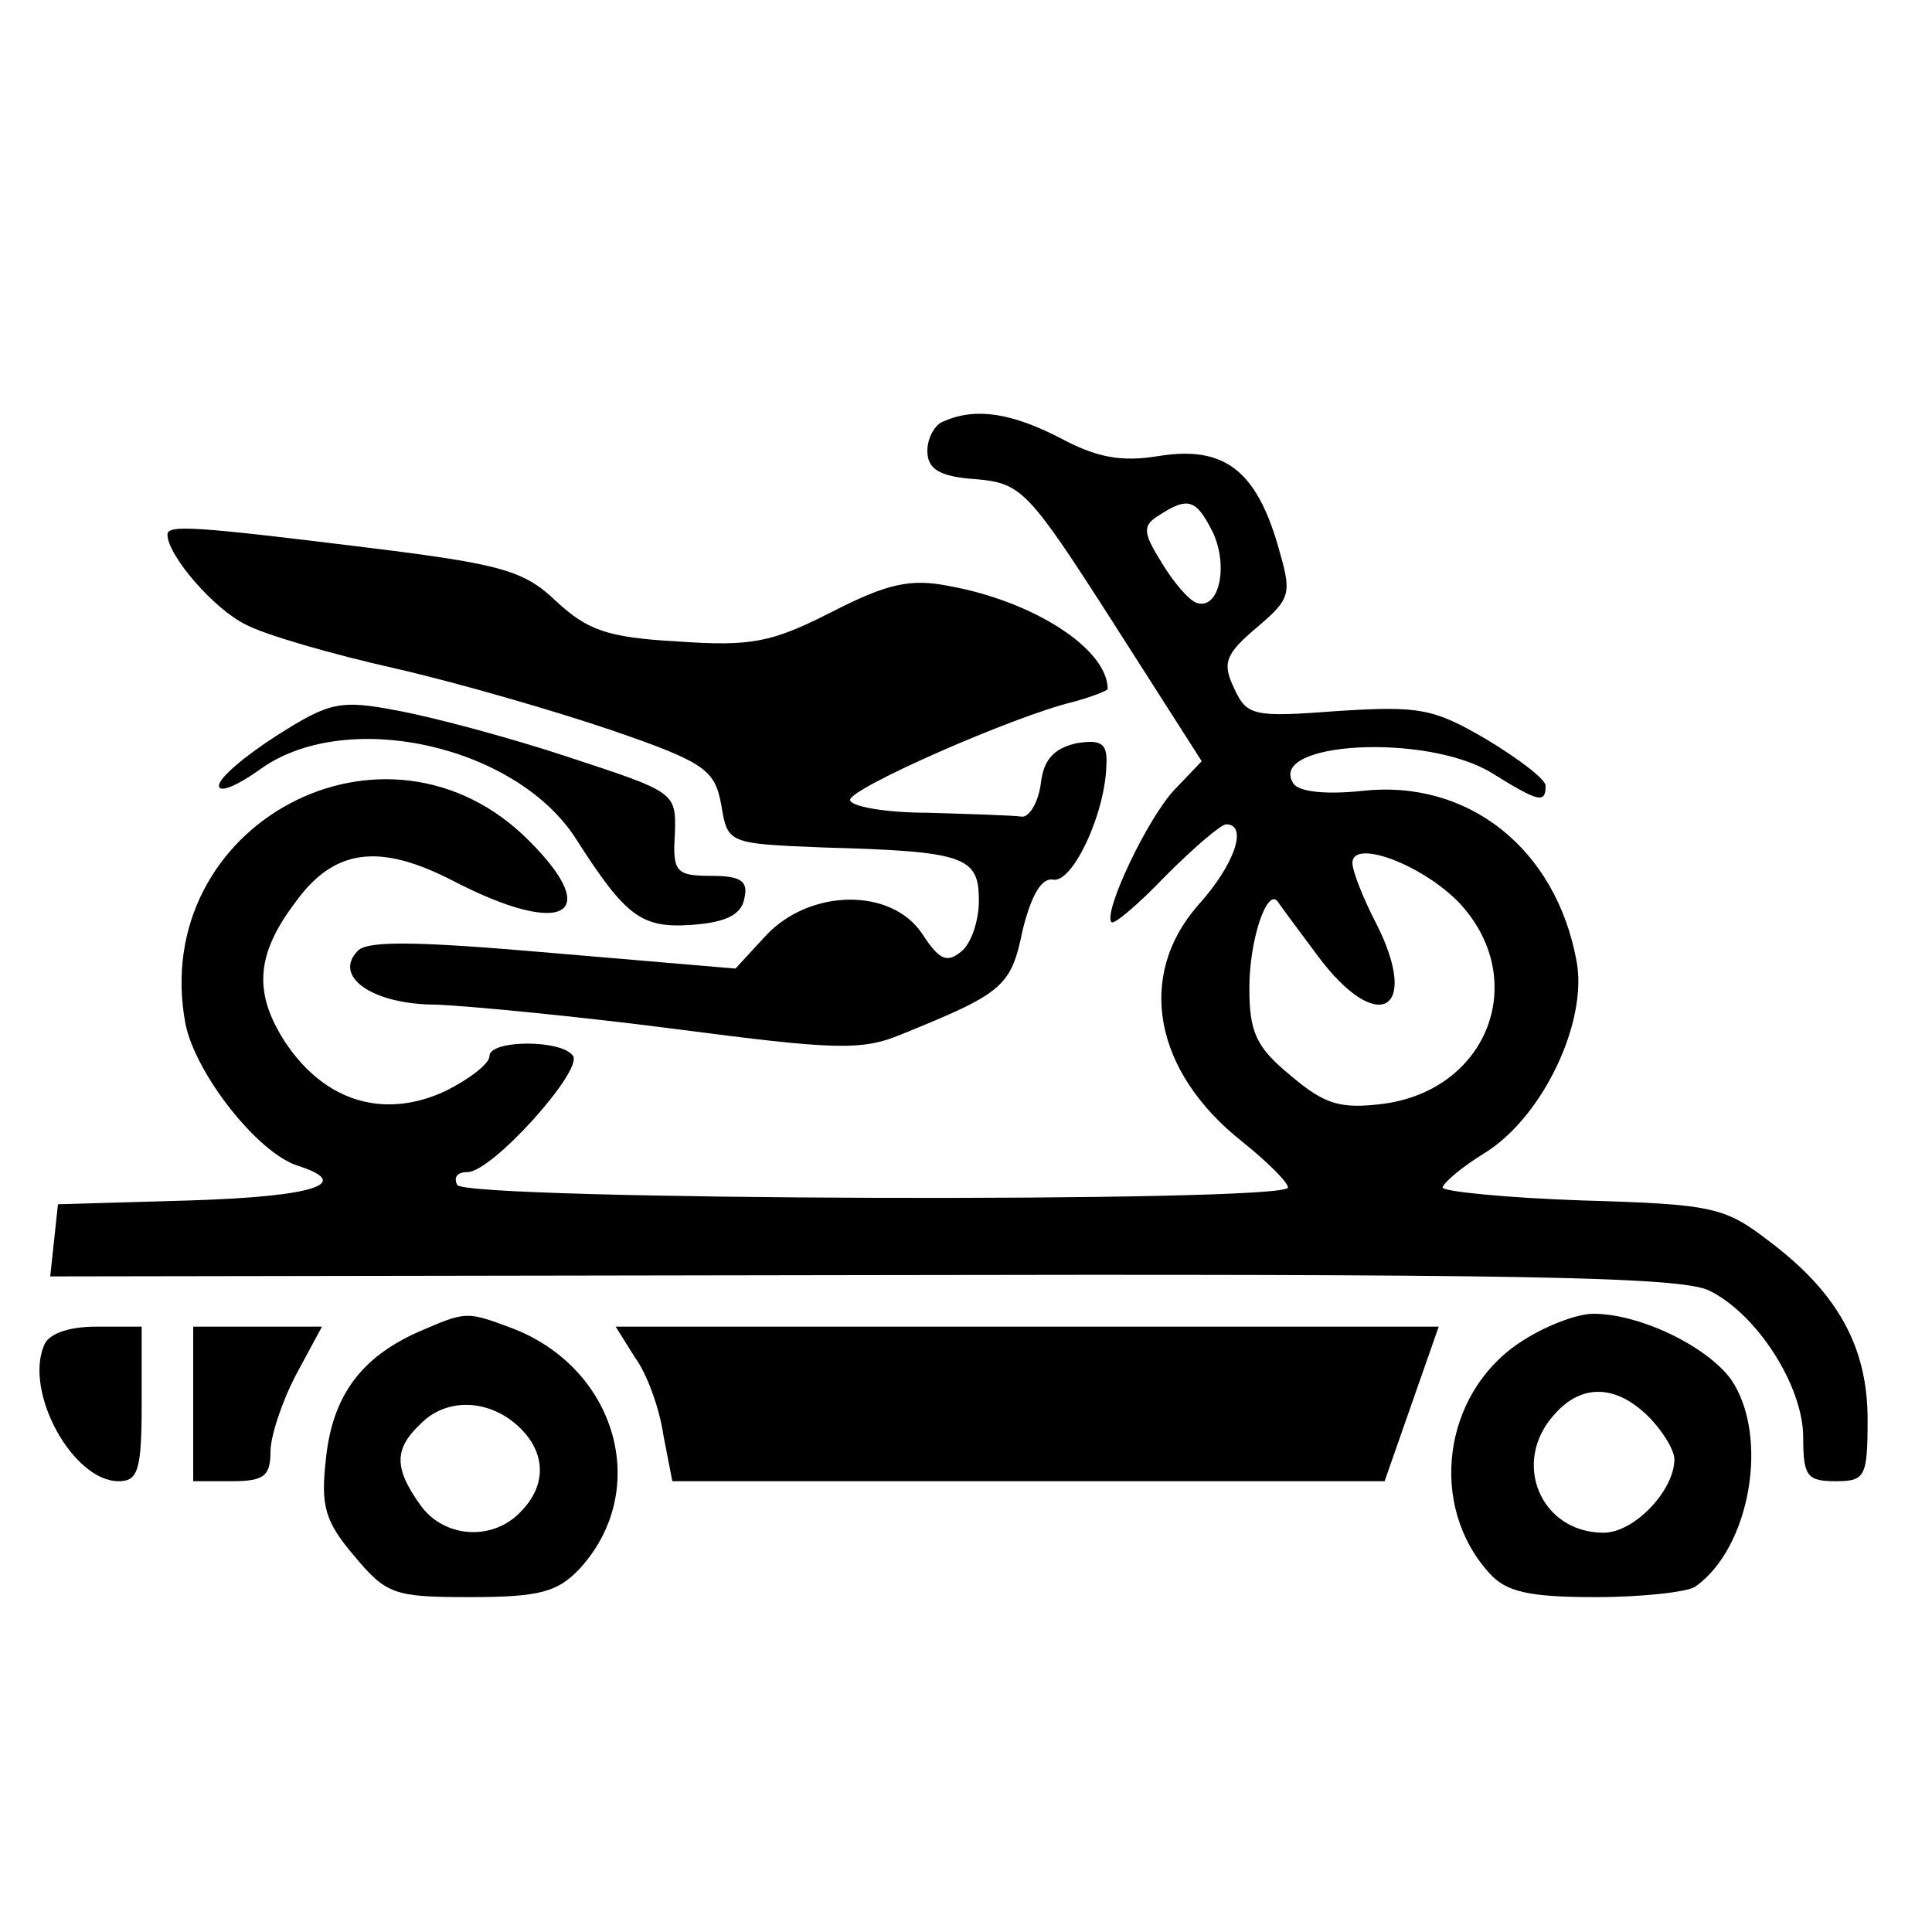 <?xml version="1.0" standalone="no"?>
<!DOCTYPE svg PUBLIC "-//W3C//DTD SVG 20010904//EN"
 "http://www.w3.org/TR/2001/REC-SVG-20010904/DTD/svg10.dtd">
<svg version="1.0" xmlns="http://www.w3.org/2000/svg"
 width="150pt" height="150pt" viewBox="0 0 150 150"
 preserveAspectRatio="xMidYMid meet">

<g transform="translate(0,150) scale(0.1,-0.1)"
fill="#000000" stroke="none">
<path d="M733 1173 c-7 -2 -13 -13 -13 -23 0 -14 9 -20 37 -22 36 -3 41 -8
107 -111 l69 -108 -21 -22 c-21 -22 -56 -96 -49 -103 2 -2 21 14 42 36 22 22
43 40 47 40 17 0 7 -31 -22 -63 -48 -55 -34 -129 34 -183 20 -16 36 -32 36
-36 0 -12 -638 -10 -645 2 -3 6 0 10 8 10 19 0 89 78 82 90 -8 13 -65 13 -65
0 0 -6 -16 -18 -34 -27 -47 -22 -93 -9 -124 37 -25 38 -24 68 7 109 30 42 65
47 123 17 85 -44 117 -27 59 31 -111 112 -296 13 -267 -142 8 -39 56 -100 87
-110 44 -14 13 -24 -83 -27 l-103 -3 -3 -28 -3 -28 630 1 c503 1 636 -1 658
-12 37 -18 73 -74 73 -114 0 -30 3 -34 25 -34 23 0 25 3 25 48 0 56 -23 98
-76 138 -35 27 -44 29 -146 32 -59 2 -108 7 -108 10 1 4 15 16 33 27 45 28 80
102 71 149 -16 87 -84 141 -166 132 -28 -3 -50 -1 -54 6 -20 32 103 39 154 8
37 -23 42 -24 42 -10 0 5 -21 21 -46 36 -41 24 -52 26 -115 22 -66 -5 -71 -4
-81 18 -9 19 -7 26 18 47 27 23 27 26 16 64 -17 58 -42 77 -92 69 -30 -5 -49
-1 -77 14 -37 19 -65 24 -90 13z m209 -87 c12 -27 4 -60 -13 -54 -6 2 -18 16
-27 31 -15 24 -15 29 -2 37 23 15 29 12 42 -14z m191 -287 c55 -59 23 -145
-59 -156 -33 -4 -45 -1 -72 22 -27 22 -32 34 -32 68 0 38 14 78 22 67 2 -3 16
-22 31 -42 46 -62 80 -44 46 24 -11 21 -19 42 -19 48 0 19 54 -1 83 -31z"/>
<path d="M130 1085 c0 -16 36 -58 61 -70 15 -8 67 -23 116 -34 48 -11 124 -33
168 -48 73 -25 80 -31 85 -58 5 -30 5 -30 80 -33 109 -3 120 -7 120 -41 0 -16
-6 -34 -14 -40 -11 -9 -17 -6 -30 14 -24 36 -87 35 -121 -1 l-24 -26 -141 12
c-103 9 -144 10 -152 2 -20 -20 11 -42 61 -42 25 -1 109 -9 186 -19 123 -16
144 -17 175 -4 79 32 85 37 94 81 7 28 15 41 24 39 15 -2 40 51 41 89 1 17 -4
20 -23 17 -18 -4 -26 -13 -28 -32 -2 -14 -9 -26 -15 -25 -7 1 -40 2 -73 3 -33
0 -60 5 -60 10 0 9 127 65 173 76 15 4 27 9 27 10 0 31 -57 68 -123 80 -30 6
-48 2 -91 -20 -47 -24 -63 -27 -120 -23 -55 3 -70 9 -94 31 -25 24 -42 29
-148 42 -130 16 -154 18 -154 10z"/>
<path d="M215 929 c-25 -16 -45 -33 -45 -39 0 -6 14 0 31 12 66 49 199 20 246
-53 39 -61 51 -70 91 -67 26 2 38 8 40 21 3 13 -3 17 -26 17 -27 0 -30 3 -28
33 1 32 0 32 -82 59 -45 15 -105 31 -132 36 -46 9 -54 7 -95 -19z"/>
<path d="M325 466 c-45 -20 -67 -50 -72 -99 -4 -36 -1 -48 22 -75 25 -30 31
-32 90 -32 54 0 68 4 85 22 56 61 29 156 -53 187 -35 13 -35 13 -72 -3z m77
-73 c22 -20 23 -46 2 -67 -22 -23 -60 -20 -78 6 -20 28 -20 43 0 62 20 21 53
20 76 -1z"/>
<path d="M1179 457 c-59 -40 -70 -126 -23 -178 13 -15 31 -19 83 -19 36 0 71
4 77 8 43 30 58 117 28 161 -19 26 -71 51 -107 51 -13 0 -39 -10 -58 -23z
m101 -57 c11 -11 20 -26 20 -33 0 -24 -31 -57 -55 -57 -49 0 -72 55 -38 92 21
24 48 23 73 -2z"/>
<path d="M34 455 c-15 -37 23 -105 58 -105 15 0 18 8 18 60 l0 60 -35 0 c-23
0 -38 -6 -41 -15z"/>
<path d="M150 410 l0 -60 30 0 c25 0 30 4 30 23 0 12 9 39 20 60 l20 37 -50 0
-50 0 0 -60z"/>
<path d="M493 446 c9 -12 19 -39 22 -60 l7 -36 277 0 276 0 21 60 21 60 -320
0 -319 0 15 -24z"/>
</g>
</svg>
